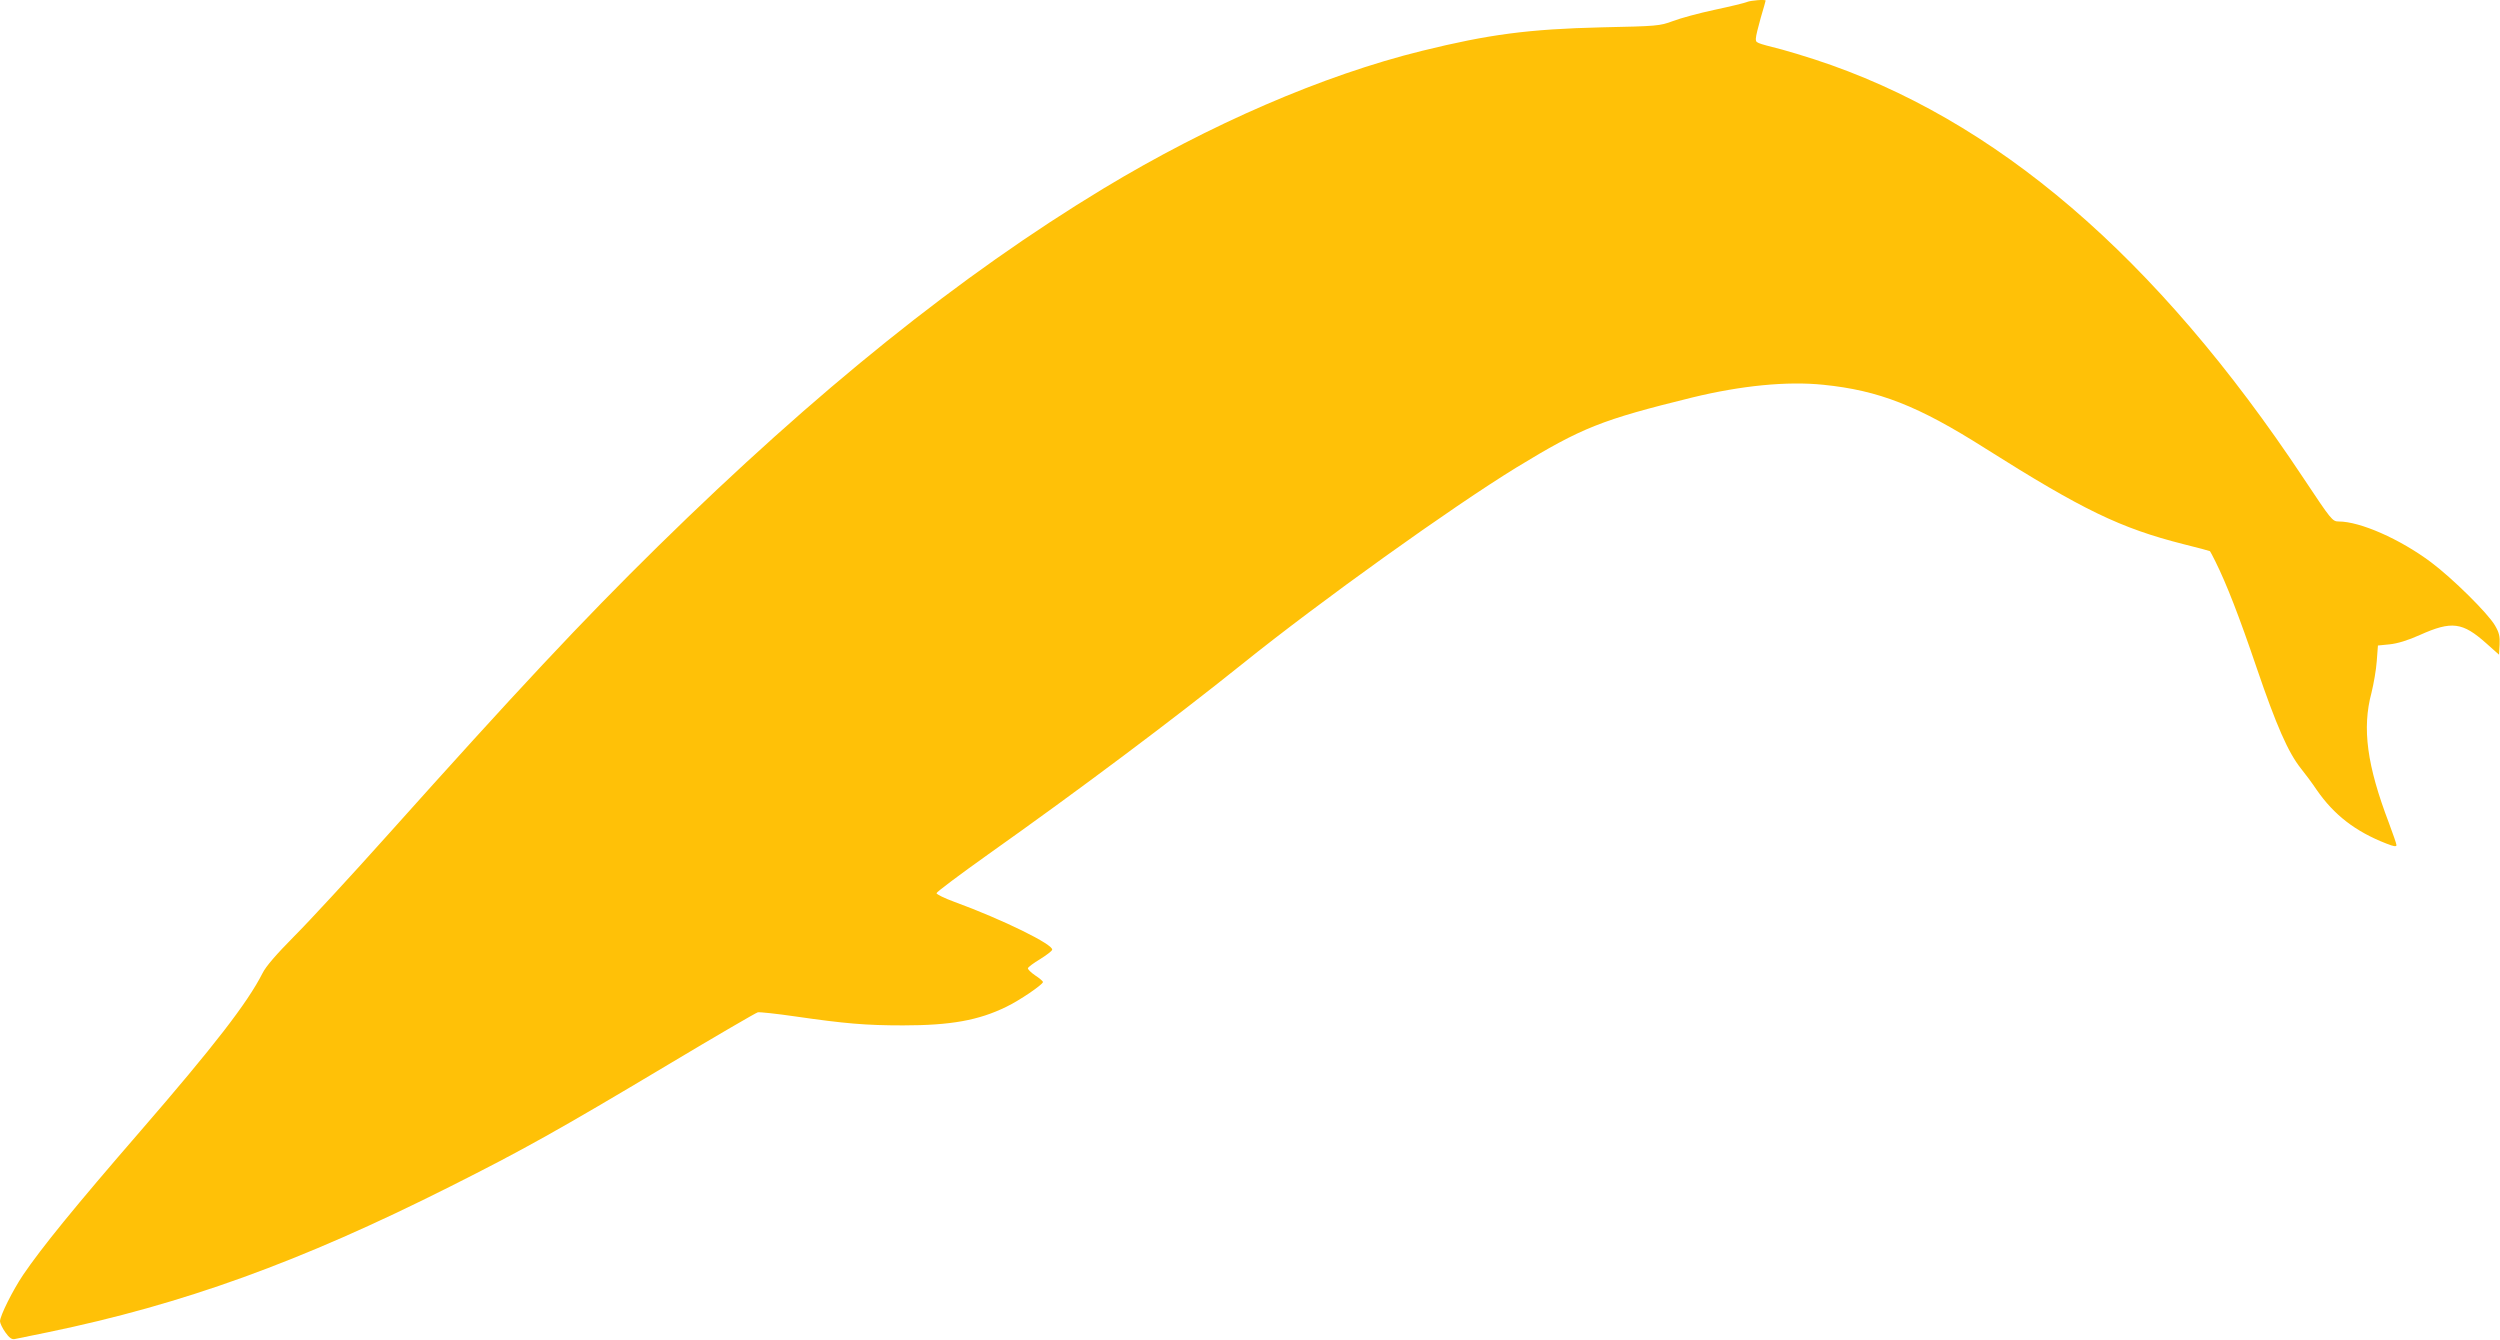 <?xml version="1.0" standalone="no"?>
<!DOCTYPE svg PUBLIC "-//W3C//DTD SVG 20010904//EN"
 "http://www.w3.org/TR/2001/REC-SVG-20010904/DTD/svg10.dtd">
<svg version="1.0" xmlns="http://www.w3.org/2000/svg"
 width="1280pt" height="686pt" viewBox="0 0 1280 686"
 preserveAspectRatio="xMidYMid meet">
<g transform="translate(0,686) scale(0.1,-0.1)"
fill="#ffc107" stroke="none">
<path d="M8945 6850 c-11 -5 -85 -23 -165 -40 -80 -17 -176 -43 -215 -58 -67
-25 -81 -26 -365 -32 -374 -9 -577 -36 -918 -120 -508 -125 -1089 -377 -1632
-705 -734 -444 -1468 -1034 -2280 -1831 -391 -384 -727 -744 -1385 -1479 -187
-209 -402 -442 -478 -518 -91 -92 -146 -155 -163 -190 -77 -152 -250 -375
-624 -807 -338 -390 -507 -598 -602 -738 -53 -79 -118 -209 -118 -237 0 -9 12
-35 27 -56 20 -29 34 -38 48 -35 11 2 88 18 171 35 691 143 1290 359 2059 746
374 188 555 289 1114 623 244 146 452 267 461 269 9 2 95 -7 191 -21 256 -37
362 -46 553 -46 244 0 387 26 528 95 69 33 187 114 188 127 0 4 -18 20 -40 34
-22 15 -39 32 -37 37 2 6 30 27 62 46 32 20 60 41 62 48 9 26 -253 155 -502
246 -49 18 -90 38 -90 44 0 6 119 95 265 199 463 328 946 690 1300 974 403
324 1071 802 1405 1007 335 204 433 243 900 358 251 61 485 84 670 65 285 -29
485 -107 830 -326 499 -315 691 -408 1014 -490 74 -18 135 -35 136 -36 2 -2
14 -25 28 -53 57 -115 121 -279 211 -544 101 -296 161 -433 227 -516 22 -27
59 -77 81 -110 88 -127 197 -212 356 -274 37 -15 52 -17 52 -8 0 6 -18 58 -39
114 -112 294 -138 484 -89 666 11 45 24 118 27 162 l6 80 60 6 c39 4 93 20
155 48 163 73 218 66 341 -44 l64 -57 3 52 c2 41 -2 61 -24 98 -36 62 -217
241 -328 324 -158 118 -362 208 -472 208 -32 0 -38 8 -179 220 -755 1138
-1580 1845 -2505 2146 -58 19 -132 41 -165 50 -140 36 -135 34 -135 57 0 12
12 60 25 106 14 47 25 86 25 88 0 7 -76 1 -95 -7z"/>
</g>
</svg>
